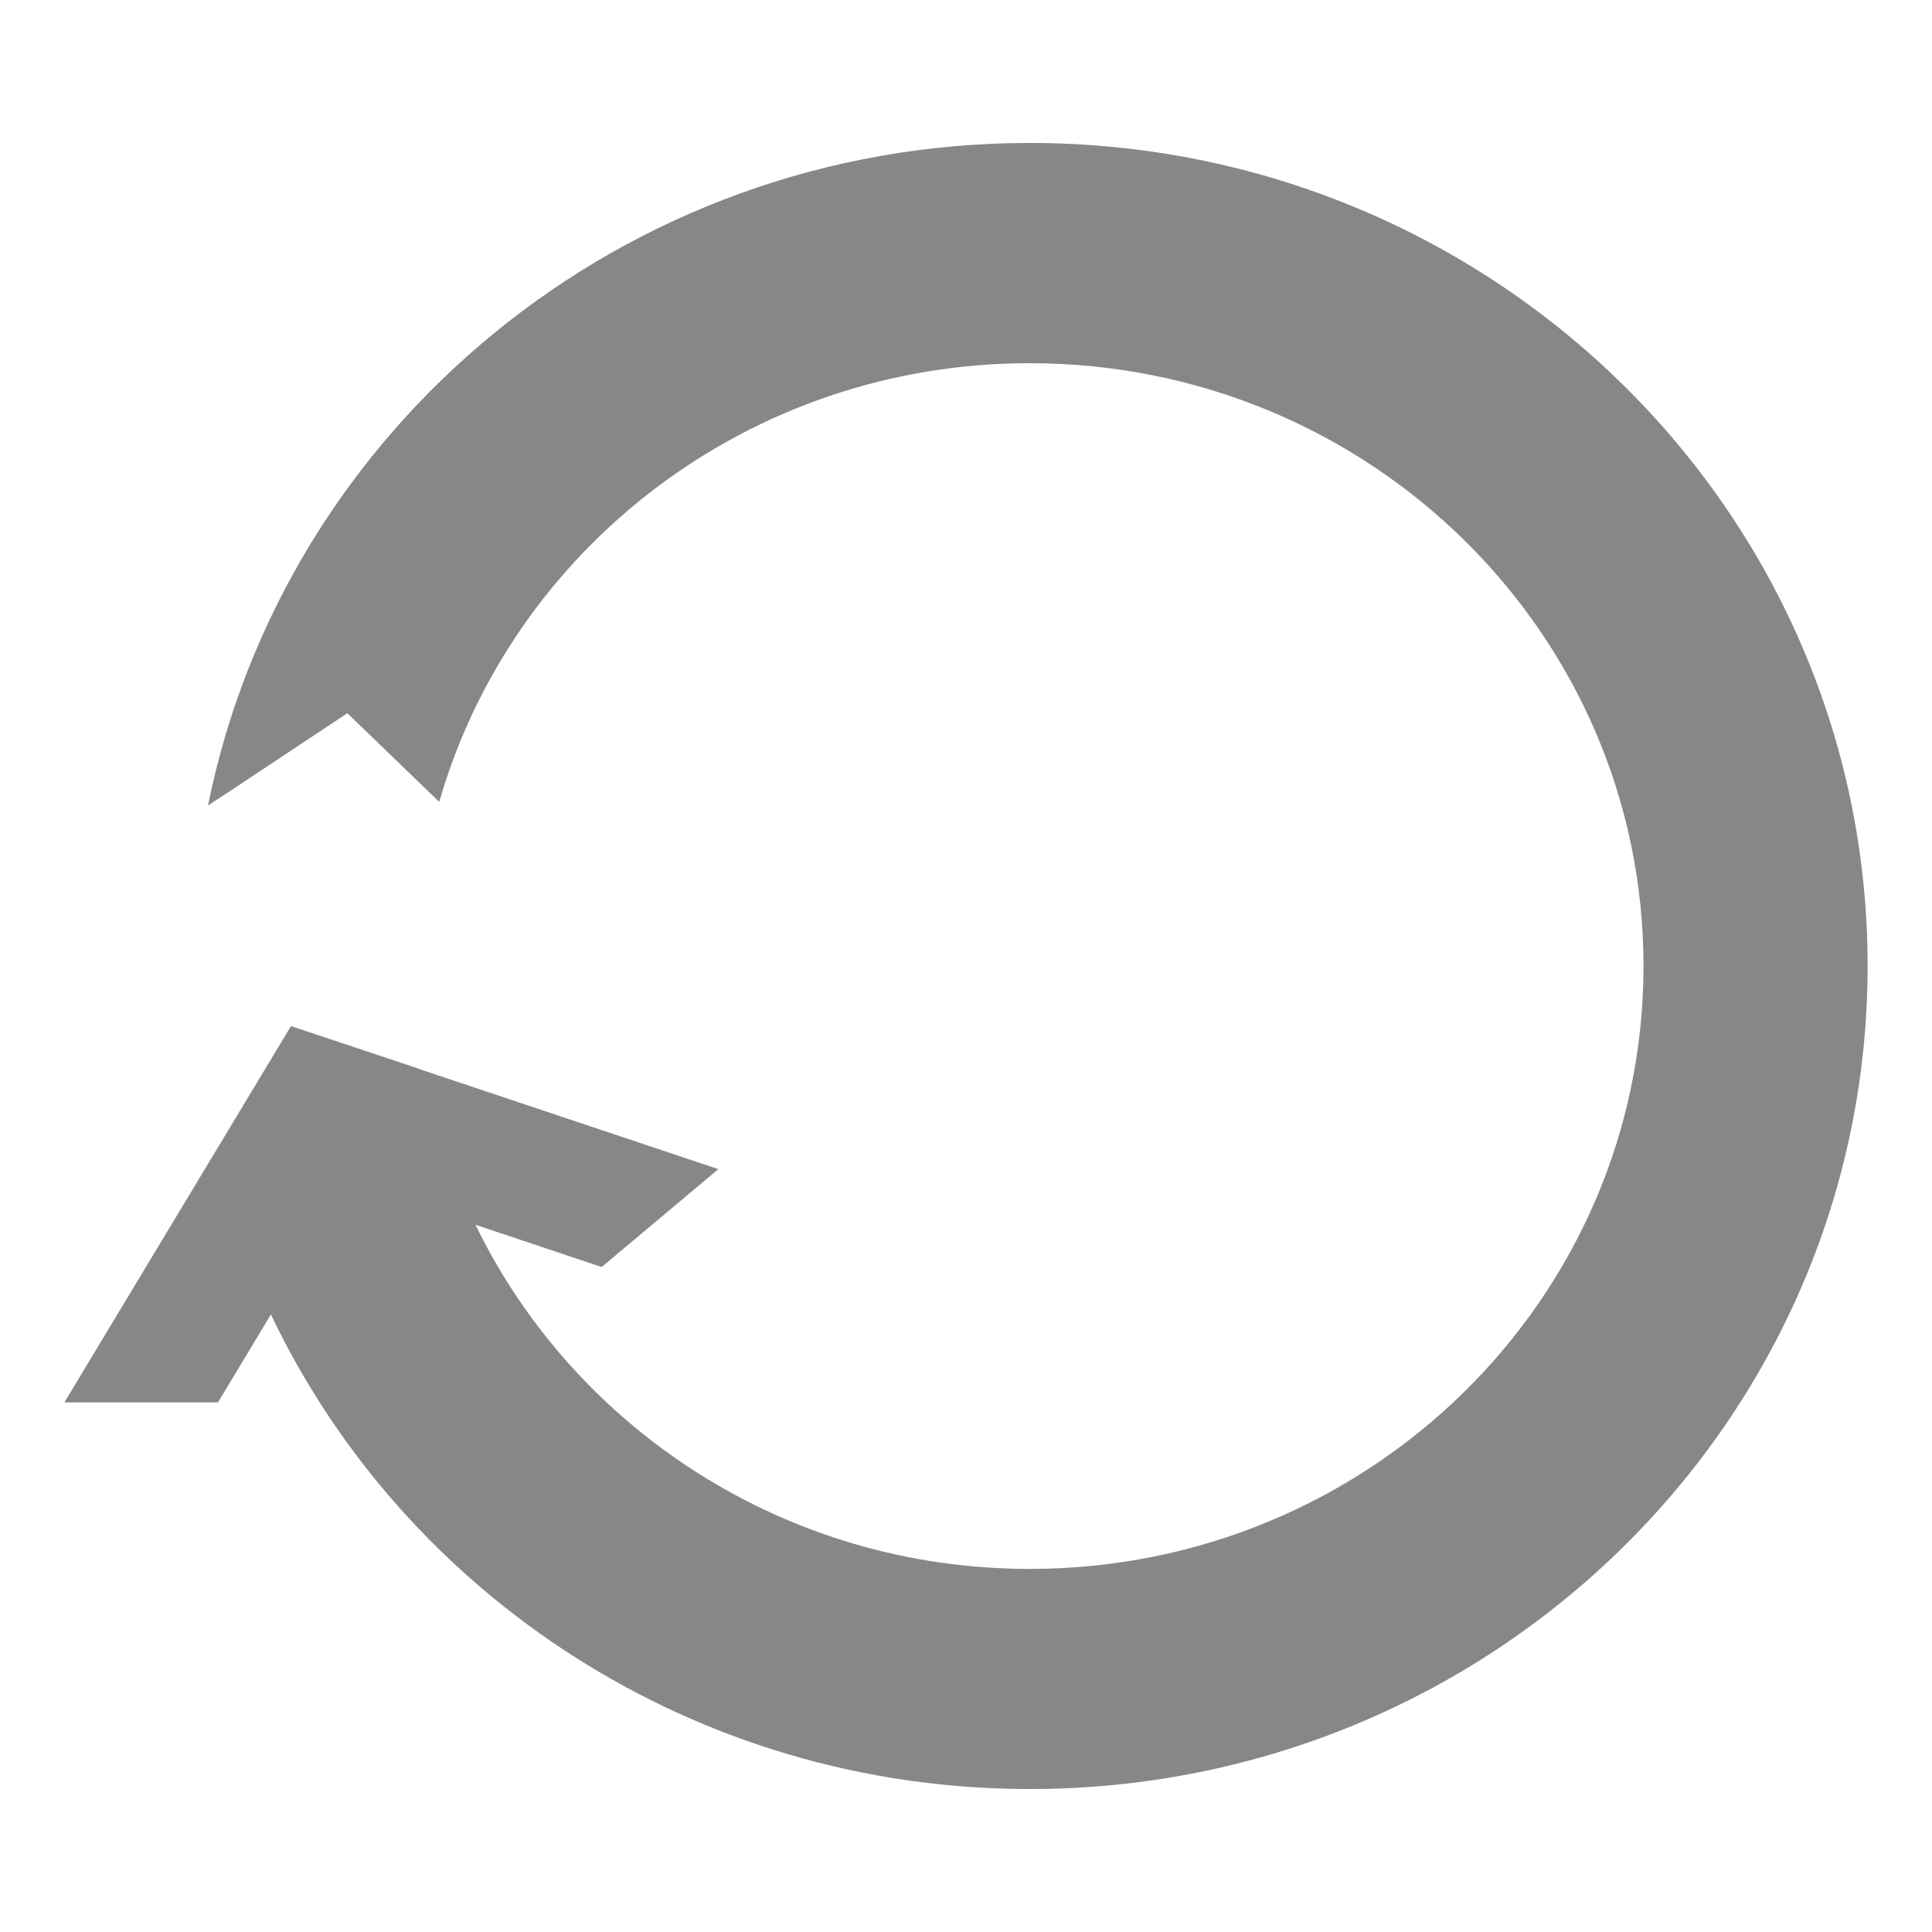 <?xml version="1.0" encoding="utf-8"?>
<!-- Generator: Adobe Illustrator 16.0.3, SVG Export Plug-In . SVG Version: 6.00 Build 0)  -->
<!DOCTYPE svg PUBLIC "-//W3C//DTD SVG 1.1//EN" "http://www.w3.org/Graphics/SVG/1.1/DTD/svg11.dtd">
<svg version="1.1" id="Warstwa_1" xmlns="http://www.w3.org/2000/svg" xmlns:xlink="http://www.w3.org/1999/xlink" x="0px" y="0px"
	 width="212.598px" height="212.598px" viewBox="0 0 212.598 212.598" enable-background="new 0 0 212.598 212.598"
	 xml:space="preserve">
<path fill-rule="evenodd" clip-rule="evenodd" fill="#868788" d="M113.305,15.731c50.943,0,92.207,40.552,92.207,90.567
	c0,50.007-41.264,90.568-92.207,90.568c-36.943,0-68.818-21.4-83.494-52.223l-5.828,9.677H7.086L32.02,112.91l14.023,4.677v0.021
	l33.006,11.043l-12.842,10.771l-13.887-4.647c10.877,22.383,34.074,37.869,60.984,37.869c37.316,0,67.547-29.7,67.547-66.345
	c0-36.653-30.23-66.334-67.547-66.334c-30.91,0-56.961,20.409-64.969,48.276l-10.111-9.759l-12.223,8.109l0,0l-3.109,2.034
	C31.26,47.072,68.557,15.731,113.305,15.731z"/>
</svg>
